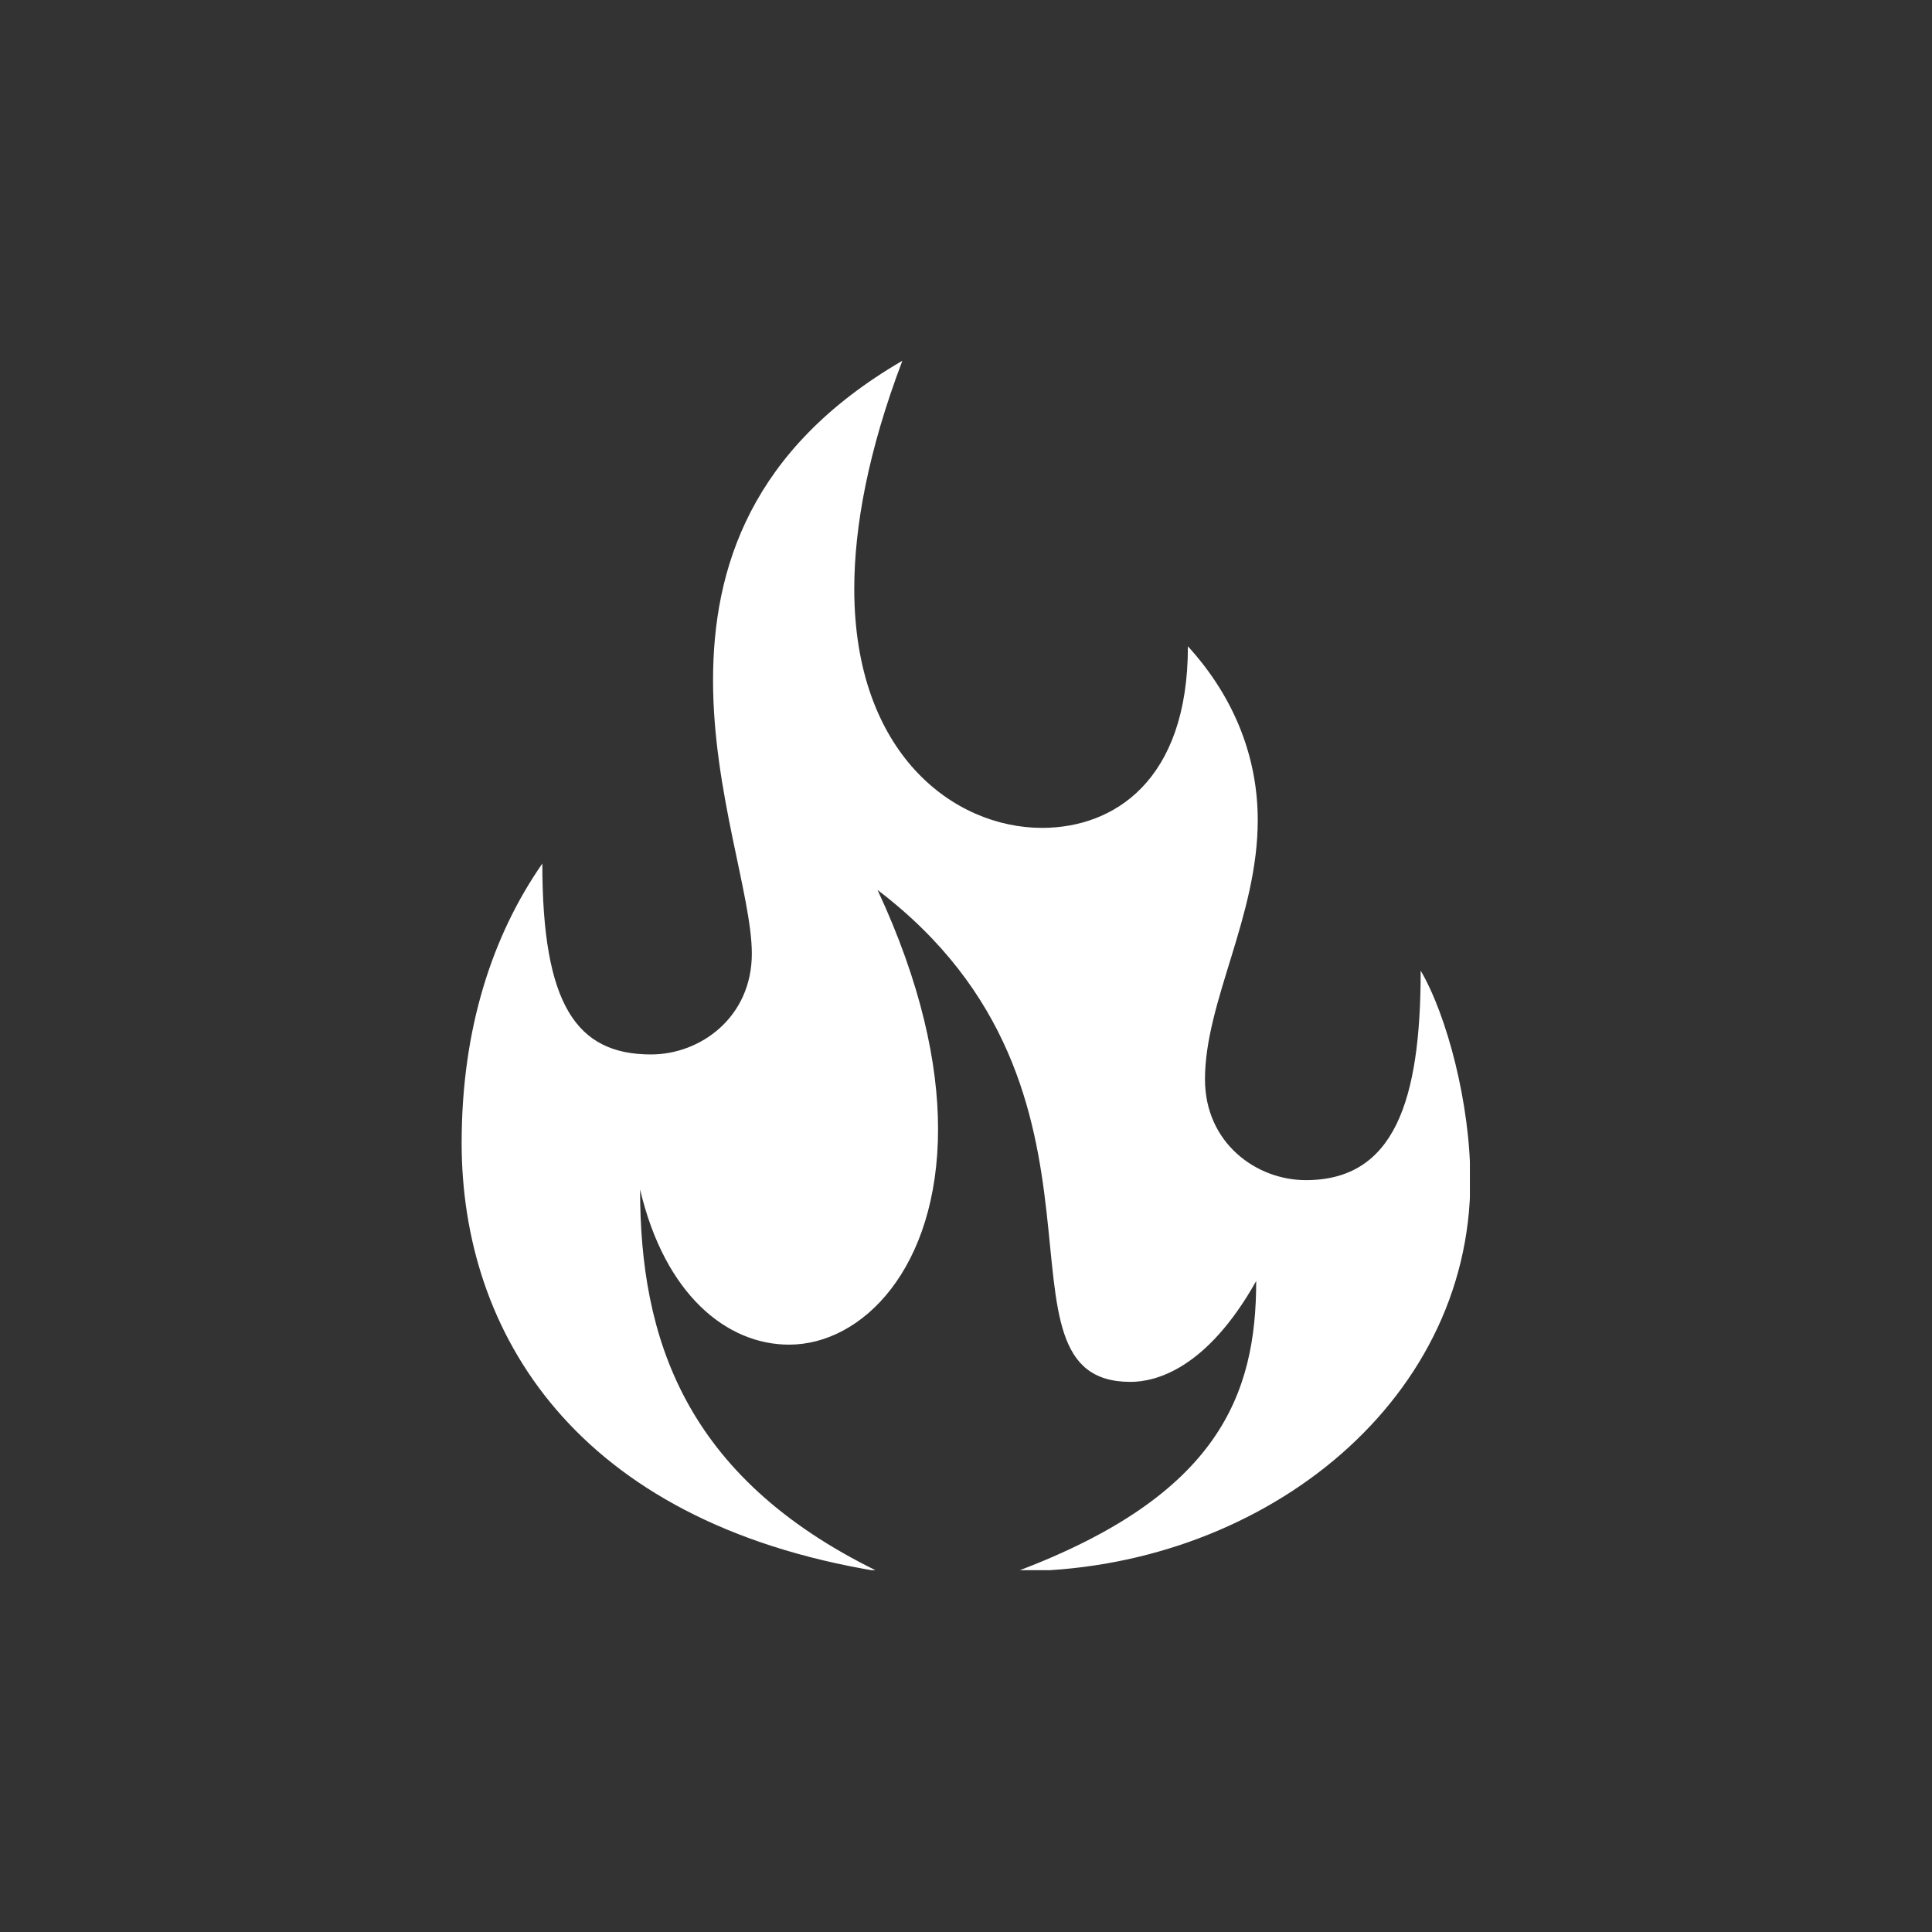 <?xml version="1.0" encoding="UTF-8"?>
<svg data-bbox="89.605 70.024 195.789 234.949" height="500" viewBox="0 0 375 375" width="500" xmlns="http://www.w3.org/2000/svg" data-type="color">
    <rect x="0" y="0" width="375" height="375" fill="#333333" stroke="none"/>
    <g>
        <defs>
            <clipPath id="b344afa3-10a6-43de-98a1-76ac0bc7d2f5">
                <path d="M89.555 70.023h195.75v234.75H89.555Zm0 0"/>
            </clipPath>
        </defs>
        <g clip-path="url(#b344afa3-10a6-43de-98a1-76ac0bc7d2f5)">
            <path d="M89.605 221.836c0-22.29 6.024-40.363 15.66-54.219 0 27.41 6.63 37.051 21.087 37.051 9.64 0 19.578-7.23 19.578-19.578 0-11.149-7.528-31.328-7.528-53.016 0-21.687 7.227-44.883 36.746-62.05-6.625 17.468-9.335 32.23-9.335 44.277 0 31.93 19.277 46.39 36.445 46.39 13.855 0 28.316-9.039 28.316-35.246 9.336 10.243 13.555 21.993 13.555 33.739 0 18.675-10.242 35.242-10.242 50.304 0 12.348 9.941 19.578 19.578 19.578 17.172 0 22.289-15.363 22.289-40.664 5.121 8.735 9.64 25.903 9.64 40.664 0 43.977-41.566 75.907-87.957 75.907 39.16-14.762 46.391-34.34 46.391-56.328-9.64 17.167-19.582 19.578-24.398 19.578-29.52 0 2.406-56.328-49.102-95.485 8.438 18.075 11.75 33.735 11.75 46.387 0 27.11-14.762 41.871-28.918 41.871-12.047 0-24.097-9.64-28.918-30.121 0 28.613 8.434 55.723 46.086 74.098-58.734-9.641-80.723-46.387-80.723-83.137Zm0 0" fill="#ffffff" data-color="1"/>
        </g>
    </g>
</svg>
